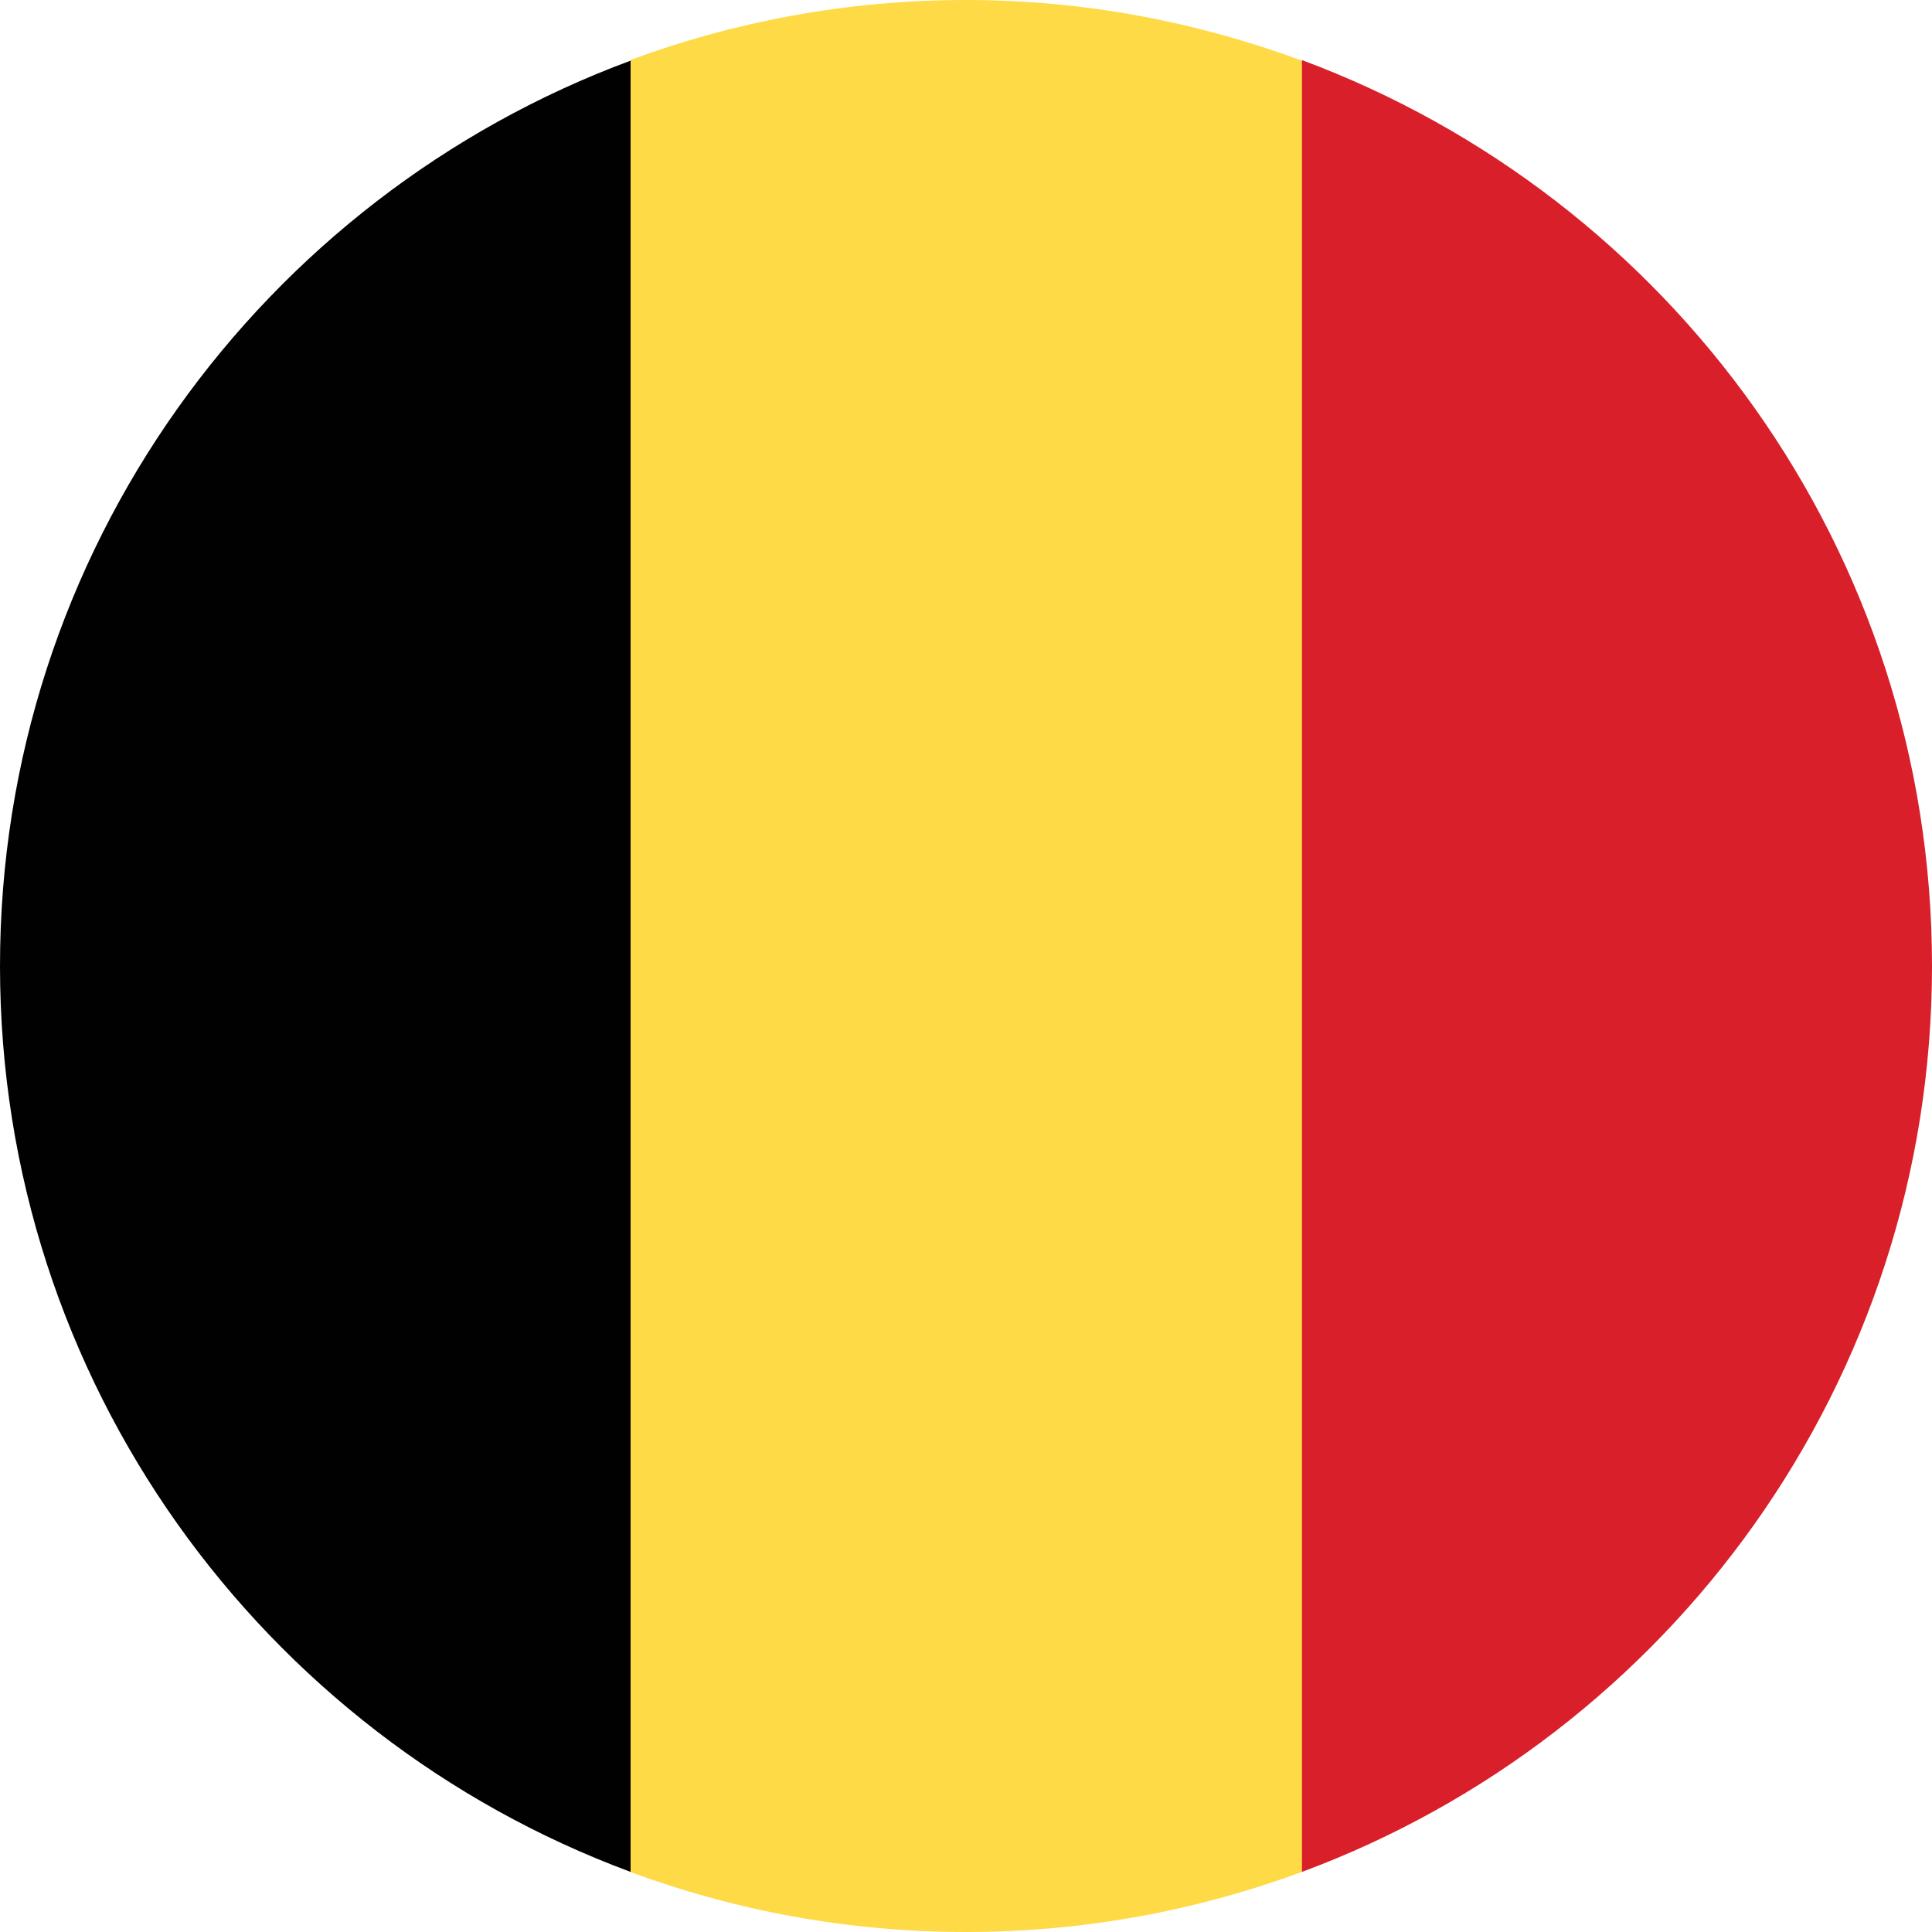 <?xml version="1.0" encoding="UTF-8"?>
<svg id="Layer_1" data-name="Layer 1" xmlns="http://www.w3.org/2000/svg" viewBox="0 0 36 36">
  <defs>
    <style>
      .cls-1 {
        fill: #010101;
      }

      .cls-2 {
        fill: #feda46;
      }

      .cls-3 {
        fill: #d81f2a;
      }
    </style>
  </defs>
  <path class="cls-2" d="M24.26,1.13C22.31,.41,20.21,0,18,0s-4.31,.4-6.26,1.12l-1.56,16.88,1.56,16.88c1.95,.72,4.06,1.12,6.26,1.12s4.31-.4,6.26-1.12l1.56-16.88L24.26,1.13Z"/>
  <path class="cls-3" d="M36,18c0-7.74-4.88-14.33-11.74-16.88V34.88c6.85-2.54,11.74-9.14,11.74-16.88Z"/>
  <path class="cls-1" d="M0,18C0,25.74,4.89,32.34,11.75,34.88V1.13C4.89,3.67,0,10.27,0,18Z"/>
</svg>
